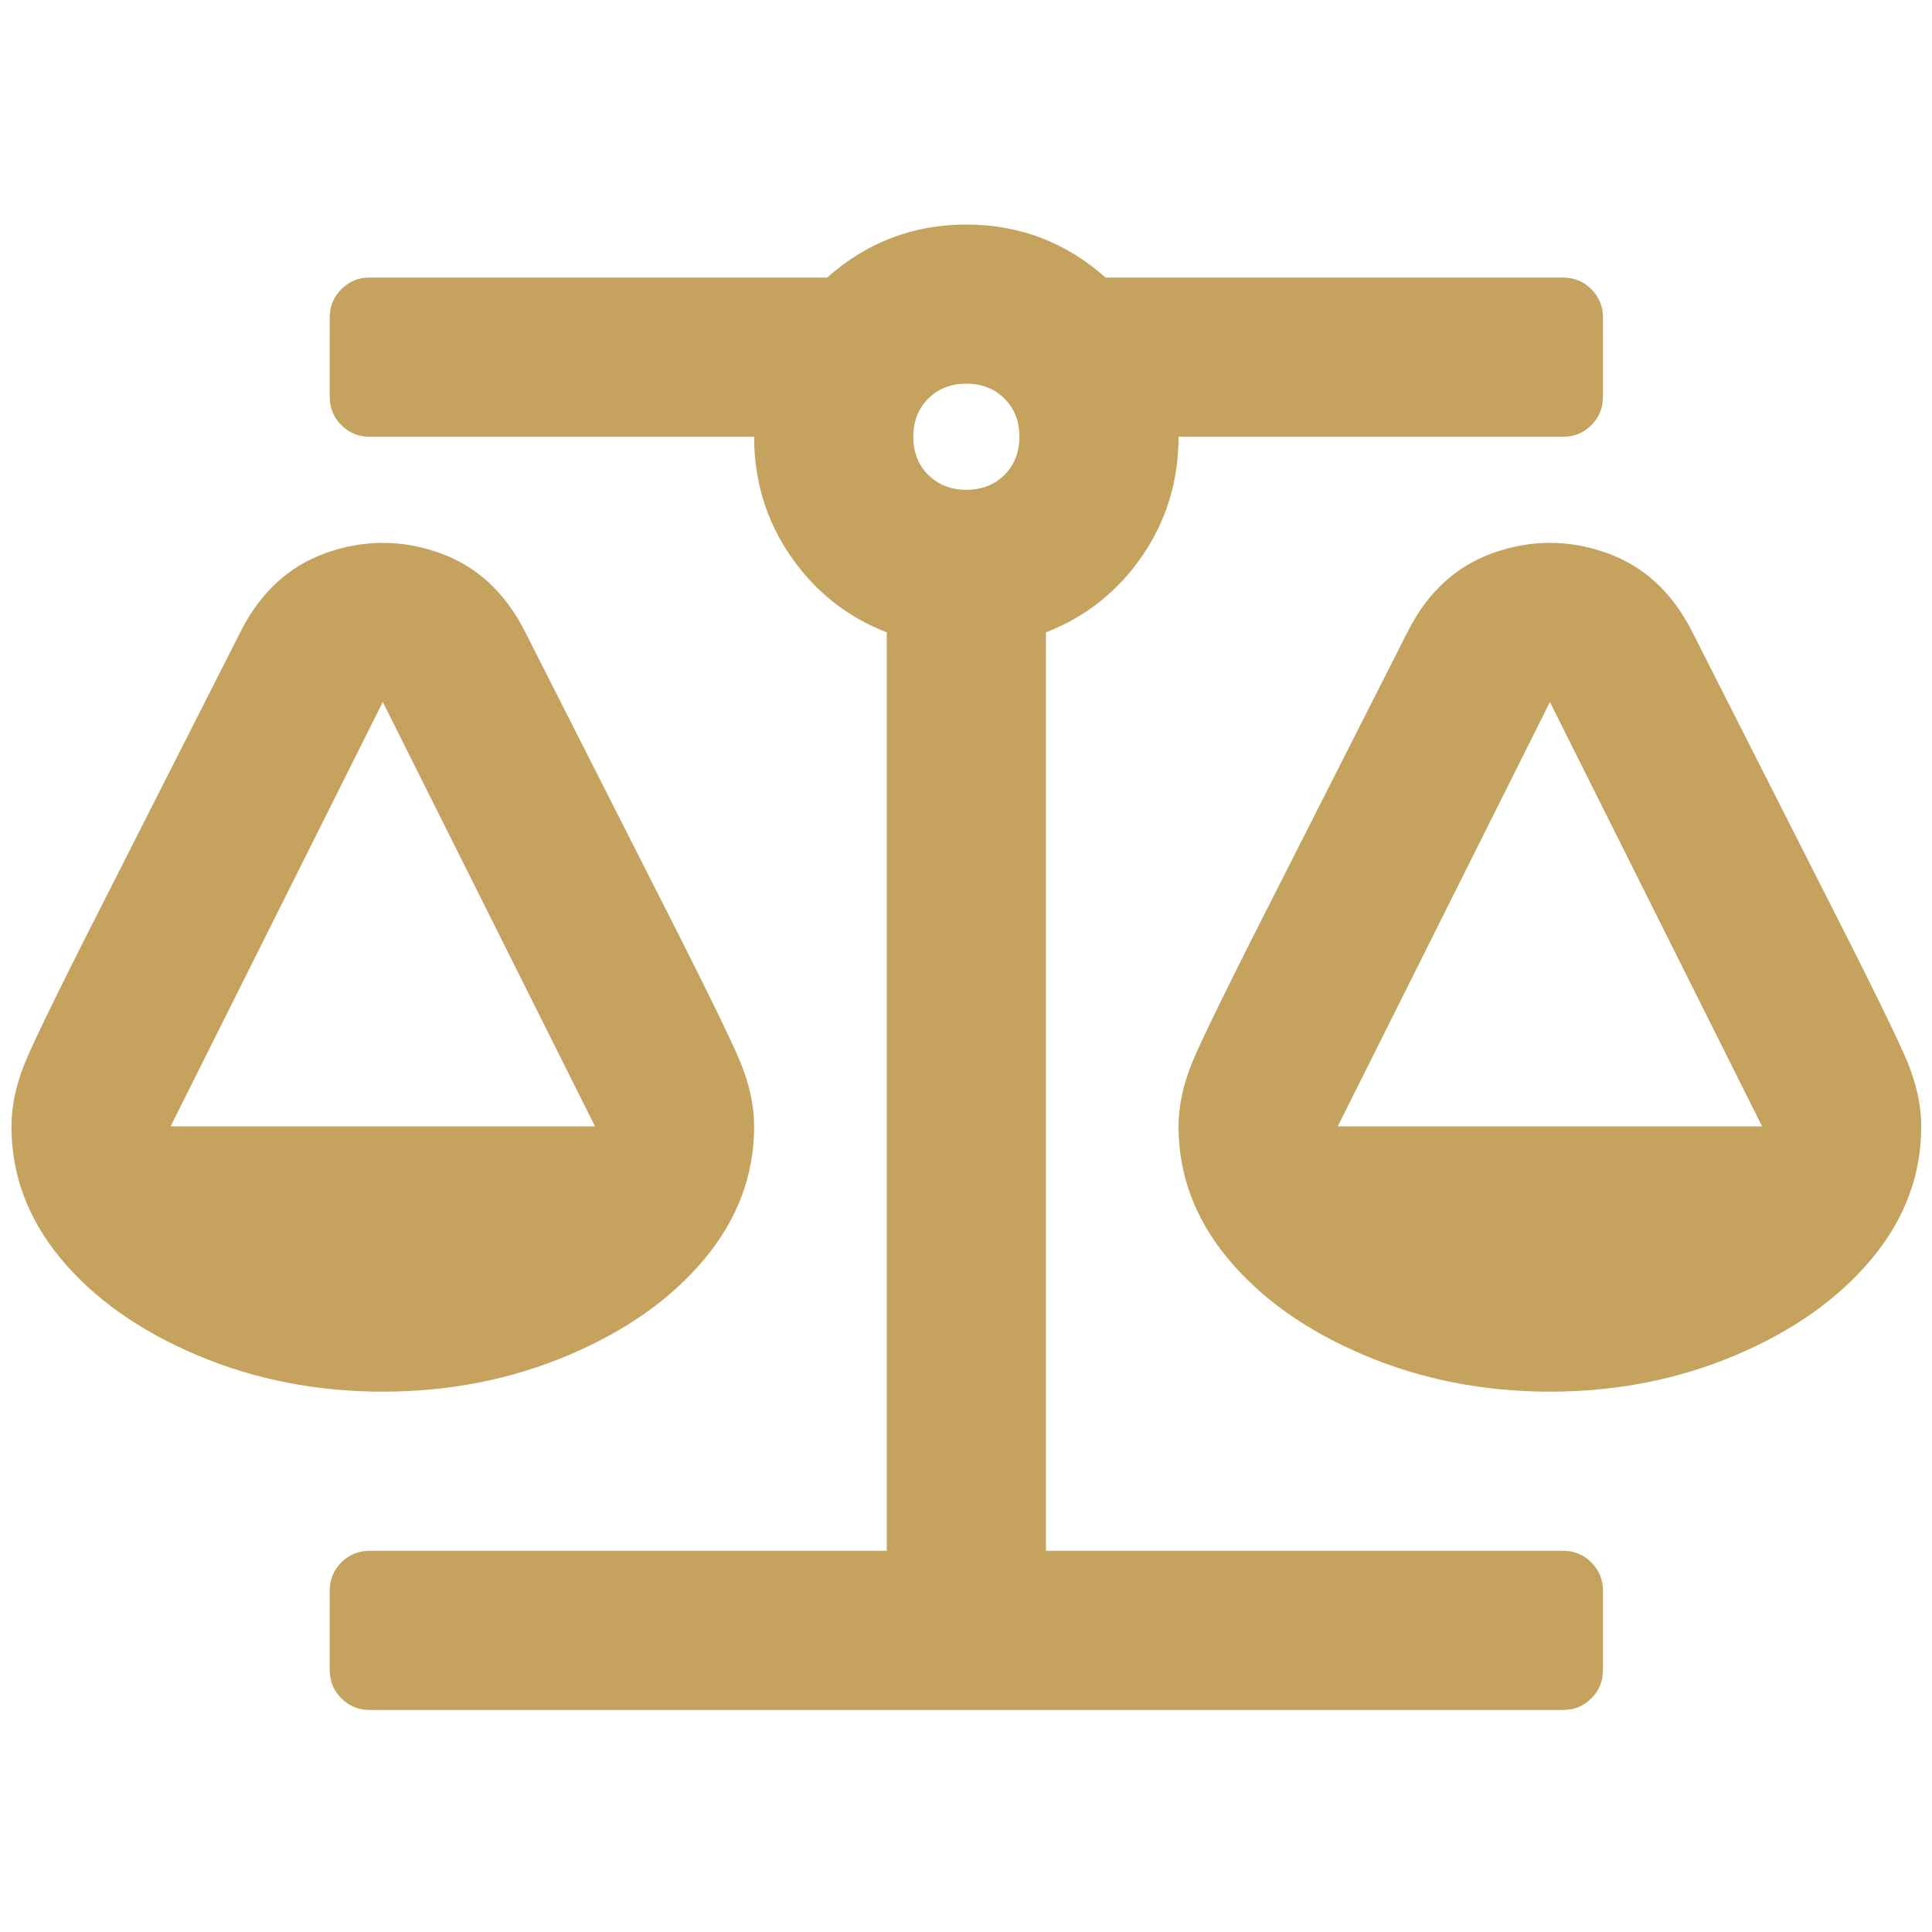 <?xml version="1.0" encoding="UTF-8" standalone="no"?>
<!DOCTYPE svg PUBLIC "-//W3C//DTD SVG 1.1//EN" "http://www.w3.org/Graphics/SVG/1.1/DTD/svg11.dtd">
<svg width="100%" height="100%" viewBox="0 0 500 500" version="1.1" xmlns="http://www.w3.org/2000/svg" xmlns:xlink="http://www.w3.org/1999/xlink" xml:space="preserve" xmlns:serif="http://www.serif.com/" style="fill-rule:evenodd;clip-rule:evenodd;stroke-linejoin:round;stroke-miterlimit:2;">
    <g transform="matrix(1.624,0,0,1.624,-42.894,-823.311)">
        <path d="M193.091,607.739L193.091,754.098L275.515,754.098C277.279,754.098 278.777,754.716 280.007,755.947C281.244,757.183 281.857,758.68 281.857,760.439L281.857,773.121C281.857,774.885 281.244,776.382 280.007,777.613C278.777,778.844 277.279,779.462 275.515,779.462L85.301,779.462C83.542,779.462 82.045,778.844 80.808,777.613C79.578,776.382 78.959,774.885 78.959,773.121L78.959,760.439C78.959,758.68 79.578,757.183 80.808,755.947C82.045,754.716 83.542,754.098 85.301,754.098L167.726,754.098L167.726,607.739C161.39,605.272 156.28,601.222 152.406,595.584C148.532,589.952 146.592,583.611 146.592,576.566L85.301,576.566C83.542,576.566 82.045,575.948 80.808,574.717C79.578,573.481 78.959,571.983 78.959,570.225L78.959,557.542C78.959,555.784 79.578,554.287 80.808,553.05C82.045,551.819 83.542,551.201 85.301,551.201L158.22,551.201C164.561,545.569 171.957,542.75 180.408,542.75C188.865,542.75 196.261,545.569 202.602,551.201L275.515,551.201C277.279,551.201 278.777,551.819 280.007,553.05C281.244,554.287 281.857,555.784 281.857,557.542L281.857,570.225C281.857,571.983 281.244,573.481 280.007,574.717C278.777,575.948 277.279,576.566 275.515,576.566L214.224,576.566C214.224,583.611 212.29,589.952 208.416,595.584C204.537,601.222 199.432,605.272 193.091,607.739ZM180.408,568.109C177.941,568.109 175.916,568.903 174.334,570.486C172.745,572.074 171.957,574.099 171.957,576.566C171.957,579.028 172.745,581.058 174.334,582.641C175.916,584.229 177.941,585.017 180.408,585.017C182.875,585.017 184.9,584.229 186.488,582.641C188.071,581.058 188.865,579.028 188.865,576.566C188.865,574.099 188.071,572.074 186.488,570.486C184.9,568.903 182.875,568.109 180.408,568.109ZM146.592,686.465C146.592,694.219 143.949,701.263 138.668,707.605C133.382,713.94 126.162,719.051 117.002,722.925C107.847,726.799 97.983,728.738 87.416,728.738C76.849,728.738 66.986,726.799 57.826,722.925C48.666,719.051 41.445,713.94 36.159,707.605C30.878,701.263 28.235,694.219 28.235,686.465C28.235,683.295 28.939,679.948 30.351,676.426C31.757,672.904 36.868,662.513 45.671,645.253L64.694,607.739C67.865,601.398 72.442,597.172 78.432,595.057C84.421,592.947 90.411,592.947 96.395,595.057C102.385,597.172 106.962,601.398 110.133,607.739L129.157,645.253C137.965,662.513 143.07,672.904 144.482,676.426C145.889,679.948 146.592,683.295 146.592,686.465ZM87.416,618.833L53.6,686.465L121.233,686.465L87.416,618.833ZM332.581,686.465C332.581,694.219 329.943,701.263 324.657,707.605C319.371,713.94 312.15,719.051 302.996,722.925C293.836,726.799 283.972,728.738 273.405,728.738C262.839,728.738 252.975,726.799 243.815,722.925C234.655,719.051 227.434,713.94 222.154,707.605C216.867,701.263 214.224,694.219 214.224,686.465C214.224,683.295 214.928,679.948 216.34,676.426C217.747,672.904 222.857,662.513 231.66,645.253L250.684,607.739C253.854,601.398 258.431,597.172 264.421,595.057C270.411,592.947 276.4,592.947 282.384,595.057C288.374,597.172 292.957,601.398 296.127,607.739L315.145,645.253C323.954,662.513 329.058,672.904 330.471,676.426C331.877,679.948 332.581,683.295 332.581,686.465ZM273.405,618.833L239.589,686.465L307.221,686.465L273.405,618.833Z" style="fill:rgb(197,162,93);fill-rule:nonzero;"/>
    </g>
</svg>
